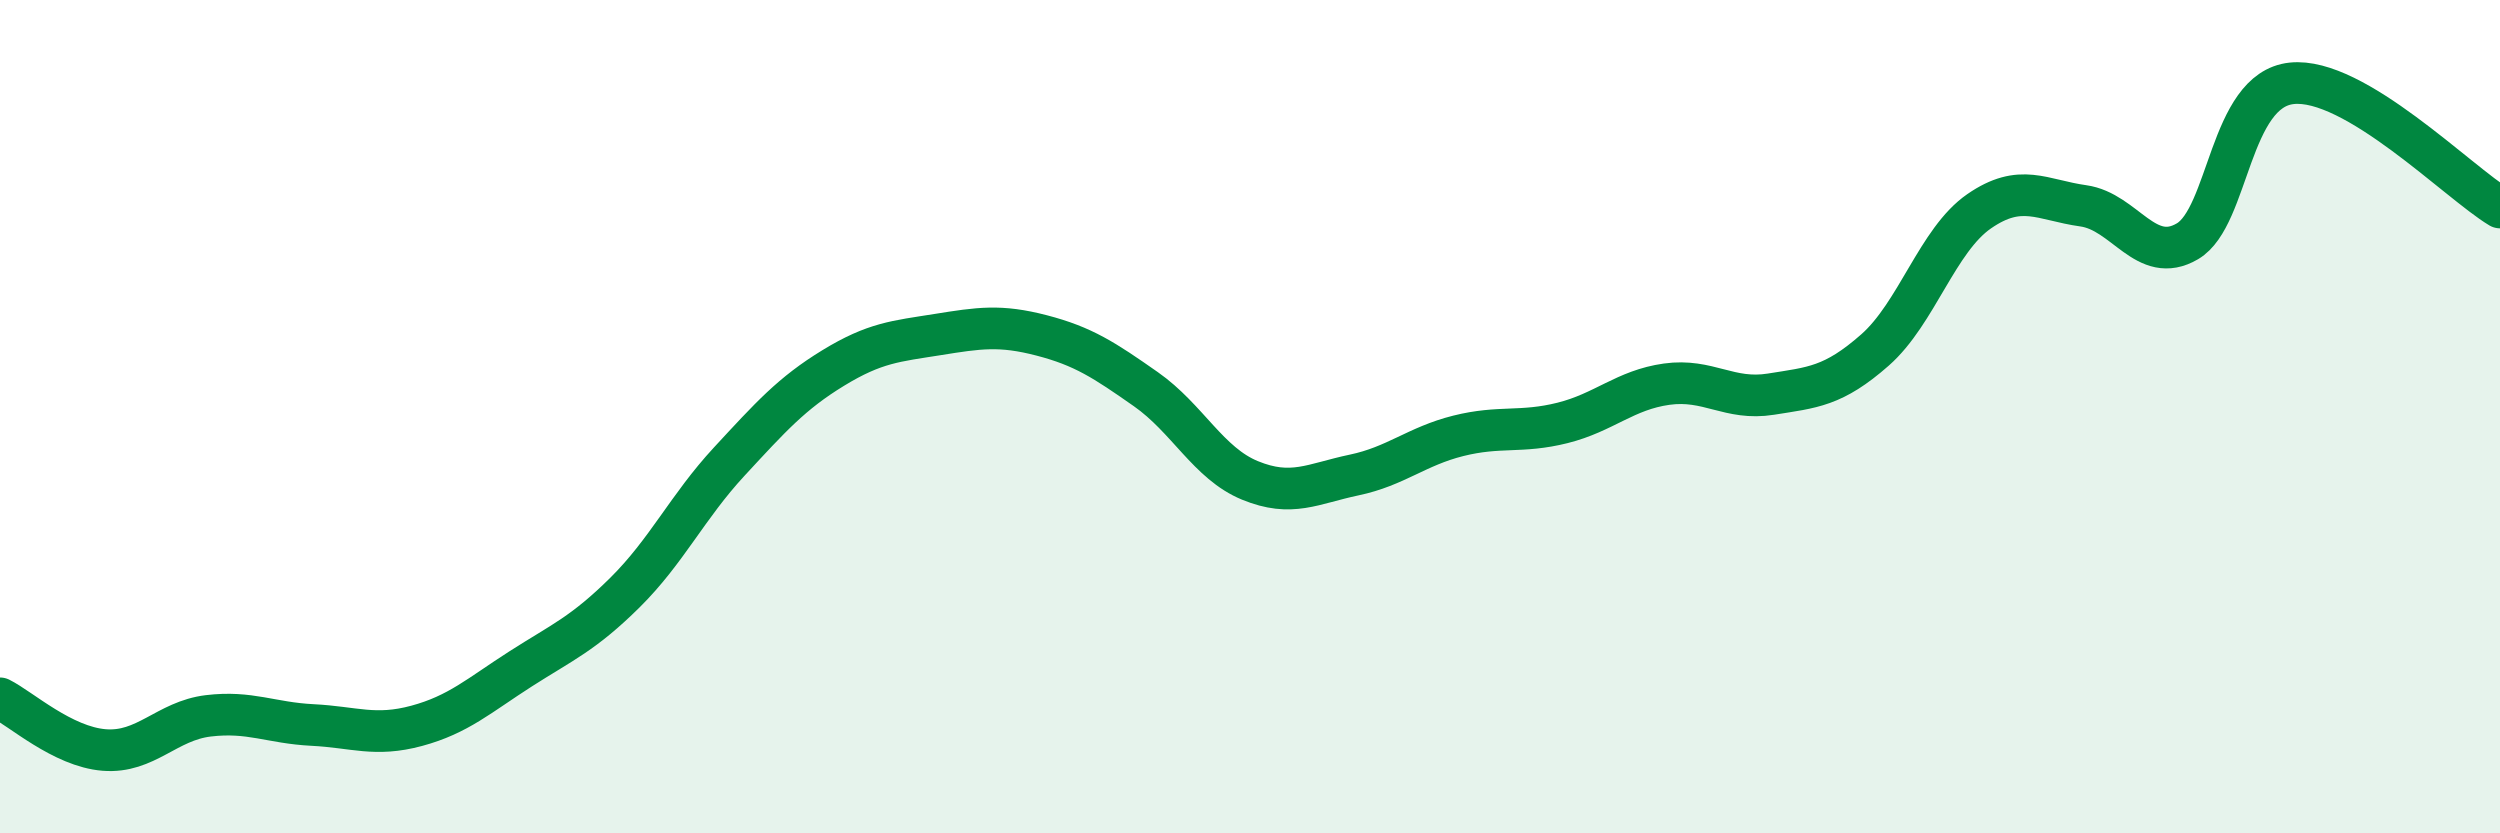 
    <svg width="60" height="20" viewBox="0 0 60 20" xmlns="http://www.w3.org/2000/svg">
      <path
        d="M 0,16.76 C 0.5,17.01 1.5,17.92 2.5,18 C 3.5,18.08 4,17.3 5,17.18 C 6,17.06 6.5,17.35 7.5,17.4 C 8.5,17.45 9,17.69 10,17.42 C 11,17.15 11.5,16.69 12.5,16.05 C 13.5,15.41 14,15.21 15,14.22 C 16,13.23 16.5,12.16 17.5,11.08 C 18.5,10 19,9.44 20,8.83 C 21,8.22 21.5,8.19 22.5,8.03 C 23.5,7.87 24,7.79 25,8.05 C 26,8.31 26.5,8.64 27.5,9.34 C 28.5,10.04 29,11.12 30,11.53 C 31,11.94 31.5,11.61 32.5,11.4 C 33.5,11.19 34,10.71 35,10.46 C 36,10.21 36.5,10.4 37.5,10.15 C 38.5,9.9 39,9.36 40,9.22 C 41,9.08 41.5,9.62 42.5,9.46 C 43.5,9.3 44,9.28 45,8.4 C 46,7.52 46.5,5.76 47.5,5.07 C 48.5,4.38 49,4.8 50,4.94 C 51,5.08 51.5,6.38 52.5,5.79 C 53.5,5.2 53.5,2.16 55,2 C 56.5,1.84 59,4.38 60,4.98L60 20L0 20Z"
        fill="#008740"
        opacity="0.1"
        stroke-linecap="round"
        stroke-linejoin="round"
      />
      <path
        d="M 0,16.76 C 0.5,17.01 1.5,17.92 2.5,18 C 3.5,18.08 4,17.3 5,17.18 C 6,17.06 6.5,17.35 7.5,17.4 C 8.5,17.45 9,17.69 10,17.42 C 11,17.15 11.5,16.69 12.5,16.05 C 13.5,15.41 14,15.21 15,14.22 C 16,13.23 16.5,12.16 17.5,11.08 C 18.5,10 19,9.44 20,8.83 C 21,8.22 21.5,8.19 22.5,8.03 C 23.5,7.87 24,7.79 25,8.05 C 26,8.31 26.5,8.64 27.5,9.34 C 28.5,10.04 29,11.12 30,11.53 C 31,11.94 31.5,11.61 32.5,11.4 C 33.5,11.19 34,10.71 35,10.46 C 36,10.21 36.5,10.4 37.5,10.15 C 38.5,9.9 39,9.36 40,9.22 C 41,9.08 41.5,9.62 42.5,9.46 C 43.5,9.3 44,9.28 45,8.4 C 46,7.52 46.5,5.76 47.5,5.07 C 48.5,4.38 49,4.8 50,4.94 C 51,5.08 51.5,6.38 52.5,5.79 C 53.5,5.2 53.5,2.16 55,2 C 56.5,1.84 59,4.38 60,4.98"
        stroke="#008740"
        stroke-width="1"
        fill="none"
        stroke-linecap="round"
        stroke-linejoin="round"
      />
    </svg>
  